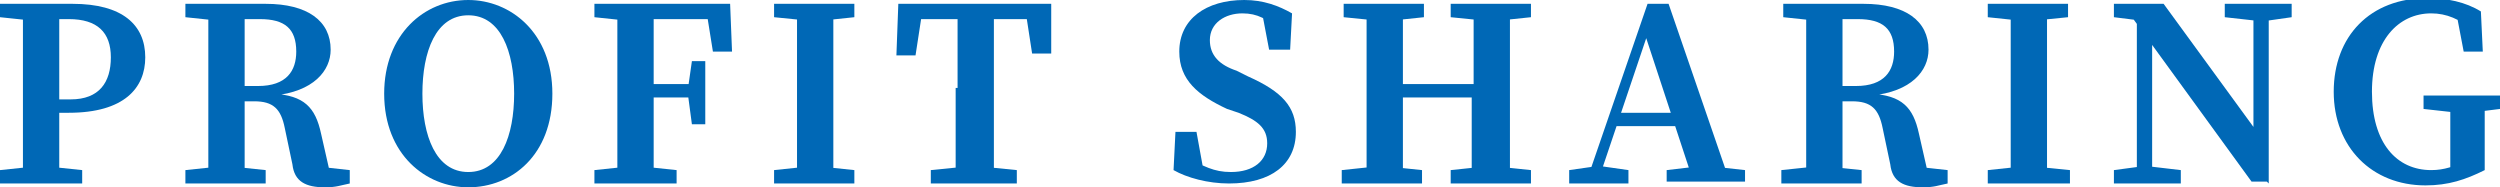<?xml version="1.0" encoding="utf-8"?>
<!-- Generator: Adobe Illustrator 23.0.2, SVG Export Plug-In . SVG Version: 6.00 Build 0)  -->
<svg version="1.1" id="圖層_1" xmlns="http://www.w3.org/2000/svg" xmlns:xlink="http://www.w3.org/1999/xlink" x="0px" y="0px"
	 width="130.8px" height="9.8px" viewBox="0 0 130.8 9.8" style="enable-background:new 0 0 130.8 9.8;" xml:space="preserve">
<style type="text/css">
	.st0{fill:#0068B6;}
</style>
<g>
	<path class="st0" d="M0,0.9V0.2h2.1v0.9H1.9L0,0.9z M2.4,8.7l1.9,0.2v0.7H0V8.9l1.9-0.2H2.4z M1.2,4.6c0-1.4,0-2.9,0-4.3h1.9
		c0,1.4,0,2.9,0,4.3v0.9c0,1.3,0,2.7,0,4.1H1.2c0-1.4,0-2.9,0-4.3V4.6z M3.6,5.9H2.1V5.2h1.6c1.5,0,2.1-0.9,2.1-2.2
		c0-1.3-0.7-2-2.2-2H2.1V0.2h1.7c2.6,0,3.8,1.1,3.8,2.8C7.6,4.6,6.5,5.9,3.6,5.9z"/>
	<path class="st0" d="M9.7,0.9V0.2h2.1v0.9h-0.2L9.7,0.9z M12,8.7l1.9,0.2v0.7H9.7V8.9l1.9-0.2H12z M10.9,4.6c0-1.4,0-2.9,0-4.3h1.9
		c0,1.4,0,2.8,0,4.4v0.4c0,1.5,0,3,0,4.4h-1.9c0-1.4,0-2.9,0-4.3V4.6z M11.8,4.5h1.7c1.5,0,2-0.8,2-1.8c0-1.2-0.6-1.7-1.9-1.7h-1.8
		V0.2h2.1c2.2,0,3.4,0.9,3.4,2.4c0,1.1-0.9,2.2-3,2.4l0-0.1c1.6,0.1,2.2,0.7,2.5,2.1l0.5,2.2l-0.8-0.5l1.8,0.2v0.7
		c-0.5,0.1-0.7,0.2-1.3,0.2c-1,0-1.6-0.3-1.7-1.2l-0.4-1.9c-0.2-1-0.6-1.4-1.6-1.4h-1.5V4.5z"/>
	<path class="st0" d="M28.9,4.9c0,3.2-2.1,4.9-4.4,4.9c-2.2,0-4.4-1.7-4.4-4.9c0-3.1,2.1-4.9,4.4-4.9C26.7,0,28.9,1.7,28.9,4.9z
		 M24.5,9c1.7,0,2.4-1.9,2.4-4.1c0-2.2-0.7-4.1-2.4-4.1c-1.7,0-2.4,1.9-2.4,4.1C22.1,7.1,22.8,9,24.5,9z"/>
	<path class="st0" d="M31.1,0.9V0.2h2.1v0.9H33L31.1,0.9z M33.5,8.7l1.9,0.2v0.7h-4.3V8.9L33,8.7H33.5z M32.3,4.6c0-1.4,0-2.9,0-4.3
		h1.9c0,1.4,0,2.9,0,4.3v0.5c0,1.6,0,3,0,4.5h-1.9c0-1.4,0-2.9,0-4.3V4.6z M36.9,0.2L37.7,1h-4.5V0.2h5l0.1,2.5h-1L36.9,0.2z
		 M36.4,5.1h-3.2V4.4h3.2V5.1z M36,4.6l0.2-1.4h0.7v3.3h-0.7L36,5V4.6z"/>
	<path class="st0" d="M40.5,0.9V0.2h4.2v0.7l-1.9,0.2h-0.3L40.5,0.9z M42.8,8.7l1.9,0.2v0.7h-4.2V8.9l1.9-0.2H42.8z M41.7,4.6
		c0-1.4,0-2.9,0-4.3h1.9c0,1.4,0,2.9,0,4.3v0.6c0,1.4,0,2.9,0,4.3h-1.9c0-1.4,0-2.9,0-4.3V4.6z"/>
	<path class="st0" d="M47.5,1l0.8-0.7l-0.4,2.6h-1L47,0.2H55L55,2.8h-1l-0.4-2.6L54.5,1H47.5z M51.2,8.7l2,0.2v0.7h-4.5V8.9l2-0.2
		H51.2z M50.1,4.6c0-1.4,0-2.9,0-4.3h1.9c0,1.4,0,2.9,0,4.3v0.6c0,1.4,0,2.9,0,4.3H50c0-1.4,0-2.9,0-4.3V4.6z"/>
	<path class="st0" d="M66.3,7.5c0-0.8-0.5-1.2-1.5-1.6l-0.6-0.2c-1.5-0.7-2.5-1.5-2.5-3C61.7,1,63.1,0,65.1,0c1,0,1.8,0.3,2.5,0.7
		l-0.1,1.9h-1.1L66,0.5l1,0.4v0.7c-0.7-0.6-1.2-0.9-2-0.9c-0.9,0-1.7,0.5-1.7,1.4c0,0.8,0.5,1.3,1.4,1.6l0.6,0.3
		c1.8,0.8,2.5,1.6,2.5,2.9c0,1.7-1.3,2.7-3.5,2.7c-1.1,0-2.2-0.3-2.9-0.7l0.1-2h1.1l0.4,2.2l-1-0.4V8.2C63,8.7,63.5,9,64.4,9
		C65.6,9,66.3,8.4,66.3,7.5z"/>
	<path class="st0" d="M70.3,0.9V0.2h4.2v0.7l-1.9,0.2h-0.3L70.3,0.9z M72.5,8.7l1.9,0.2v0.7h-4.2V8.9l1.9-0.2H72.5z M71.5,4.6
		c0-1.4,0-2.9,0-4.3h1.9c0,1.4,0,2.9,0,4.3V5c0,1.6,0,3.1,0,4.5h-1.9c0-1.4,0-2.9,0-4.3V4.6z M72.4,5.1V4.4H78v0.7H72.4z M75.9,0.9
		V0.2h4.2v0.7l-1.9,0.2h-0.3L75.9,0.9z M78.2,8.7l1.9,0.2v0.7h-4.2V8.9l1.9-0.2H78.2z M77.1,4.6c0-1.4,0-2.9,0-4.3h1.9
		c0,1.4,0,2.9,0,4.3v0.6c0,1.4,0,2.9,0,4.3H77c0-1.4,0-2.9,0-4.5V4.6z"/>
	<path class="st0" d="M82.1,8.9l1.4-0.2h0.3l1.4,0.2v0.7h-3.1V8.9z M86.2,0.2h1.1l3.2,9.3h-1.9l-2.6-7.9l0.4-0.4l-2.8,8.3H83
		L86.2,0.2z M84.6,5.9h3.8l0.3,0.7h-4.3L84.6,5.9z M87.2,8.9l1.7-0.2h0.6l1.8,0.2v0.6h-4.1V8.9z"/>
	<path class="st0" d="M93.3,0.9V0.2h2.1v0.9h-0.2L93.3,0.9z M95.5,8.7l1.9,0.2v0.7h-4.2V8.9l1.9-0.2H95.5z M94.5,4.6
		c0-1.4,0-2.9,0-4.3h1.9c0,1.4,0,2.8,0,4.4v0.4c0,1.5,0,3,0,4.4h-1.9c0-1.4,0-2.9,0-4.3V4.6z M95.4,4.5h1.7c1.5,0,2-0.8,2-1.8
		c0-1.2-0.6-1.7-1.9-1.7h-1.8V0.2h2.1c2.2,0,3.4,0.9,3.4,2.4c0,1.1-0.9,2.2-3,2.4l0-0.1c1.6,0.1,2.2,0.7,2.5,2.1l0.5,2.2l-0.8-0.5
		l1.8,0.2v0.7c-0.5,0.1-0.7,0.2-1.3,0.2c-1,0-1.6-0.3-1.7-1.2l-0.4-1.9c-0.2-1-0.6-1.4-1.6-1.4h-1.5V4.5z"/>
	<path class="st0" d="M104,0.9V0.2h4.2v0.7l-2,0.2h-0.3L104,0.9z M106.3,8.7l2,0.2v0.7H104V8.9l1.9-0.2H106.3z M105.2,4.6
		c0-1.4,0-2.9,0-4.3h1.9c0,1.4,0,2.9,0,4.3v0.6c0,1.4,0,2.9,0,4.3h-1.9c0-1.4,0-2.9,0-4.3V4.6z"/>
	<path class="st0" d="M110.6,8.9l1.5-0.2h0.3l1.7,0.2v0.7h-3.5V8.9z M111.4,0.7l0.8,0.4l-1.6-0.2V0.2h2.6l5.4,7.4v1.9h-0.8
		L111.4,0.7z M111.8,0.2l0.8,0.7v8.6h-0.8V0.2z M116.4,0.2h3.5v0.7l-1.4,0.2h-0.3l-1.8-0.2V0.2z M117.9,0.2h0.8v9.4l-0.8-0.8V0.2z"
		/>
	<path class="st0" d="M130,8.9c-1,0.5-1.9,0.8-3.1,0.8c-2.8,0-4.8-2-4.8-4.9c0-2.9,1.9-4.9,4.9-4.9c1,0,2,0.2,2.8,0.7l0.1,2.1h-1
		l-0.4-2.1l0.9,0.2v0.8c-0.7-0.6-1.4-0.9-2.2-0.9c-1.7,0-3.1,1.4-3.1,4.1c0,2.7,1.3,4.1,3.1,4.1c0.7,0,1.2-0.2,1.9-0.5l-0.9,0.8V8.3
		c0-1.1,0-2.2,0-3.3h1.8c0,1.1,0,2.2,0,3.3V8.9z M126.8,5.7V5h4v0.7l-1.6,0.2h-0.6L126.8,5.7z"/>
</g>
</svg>
